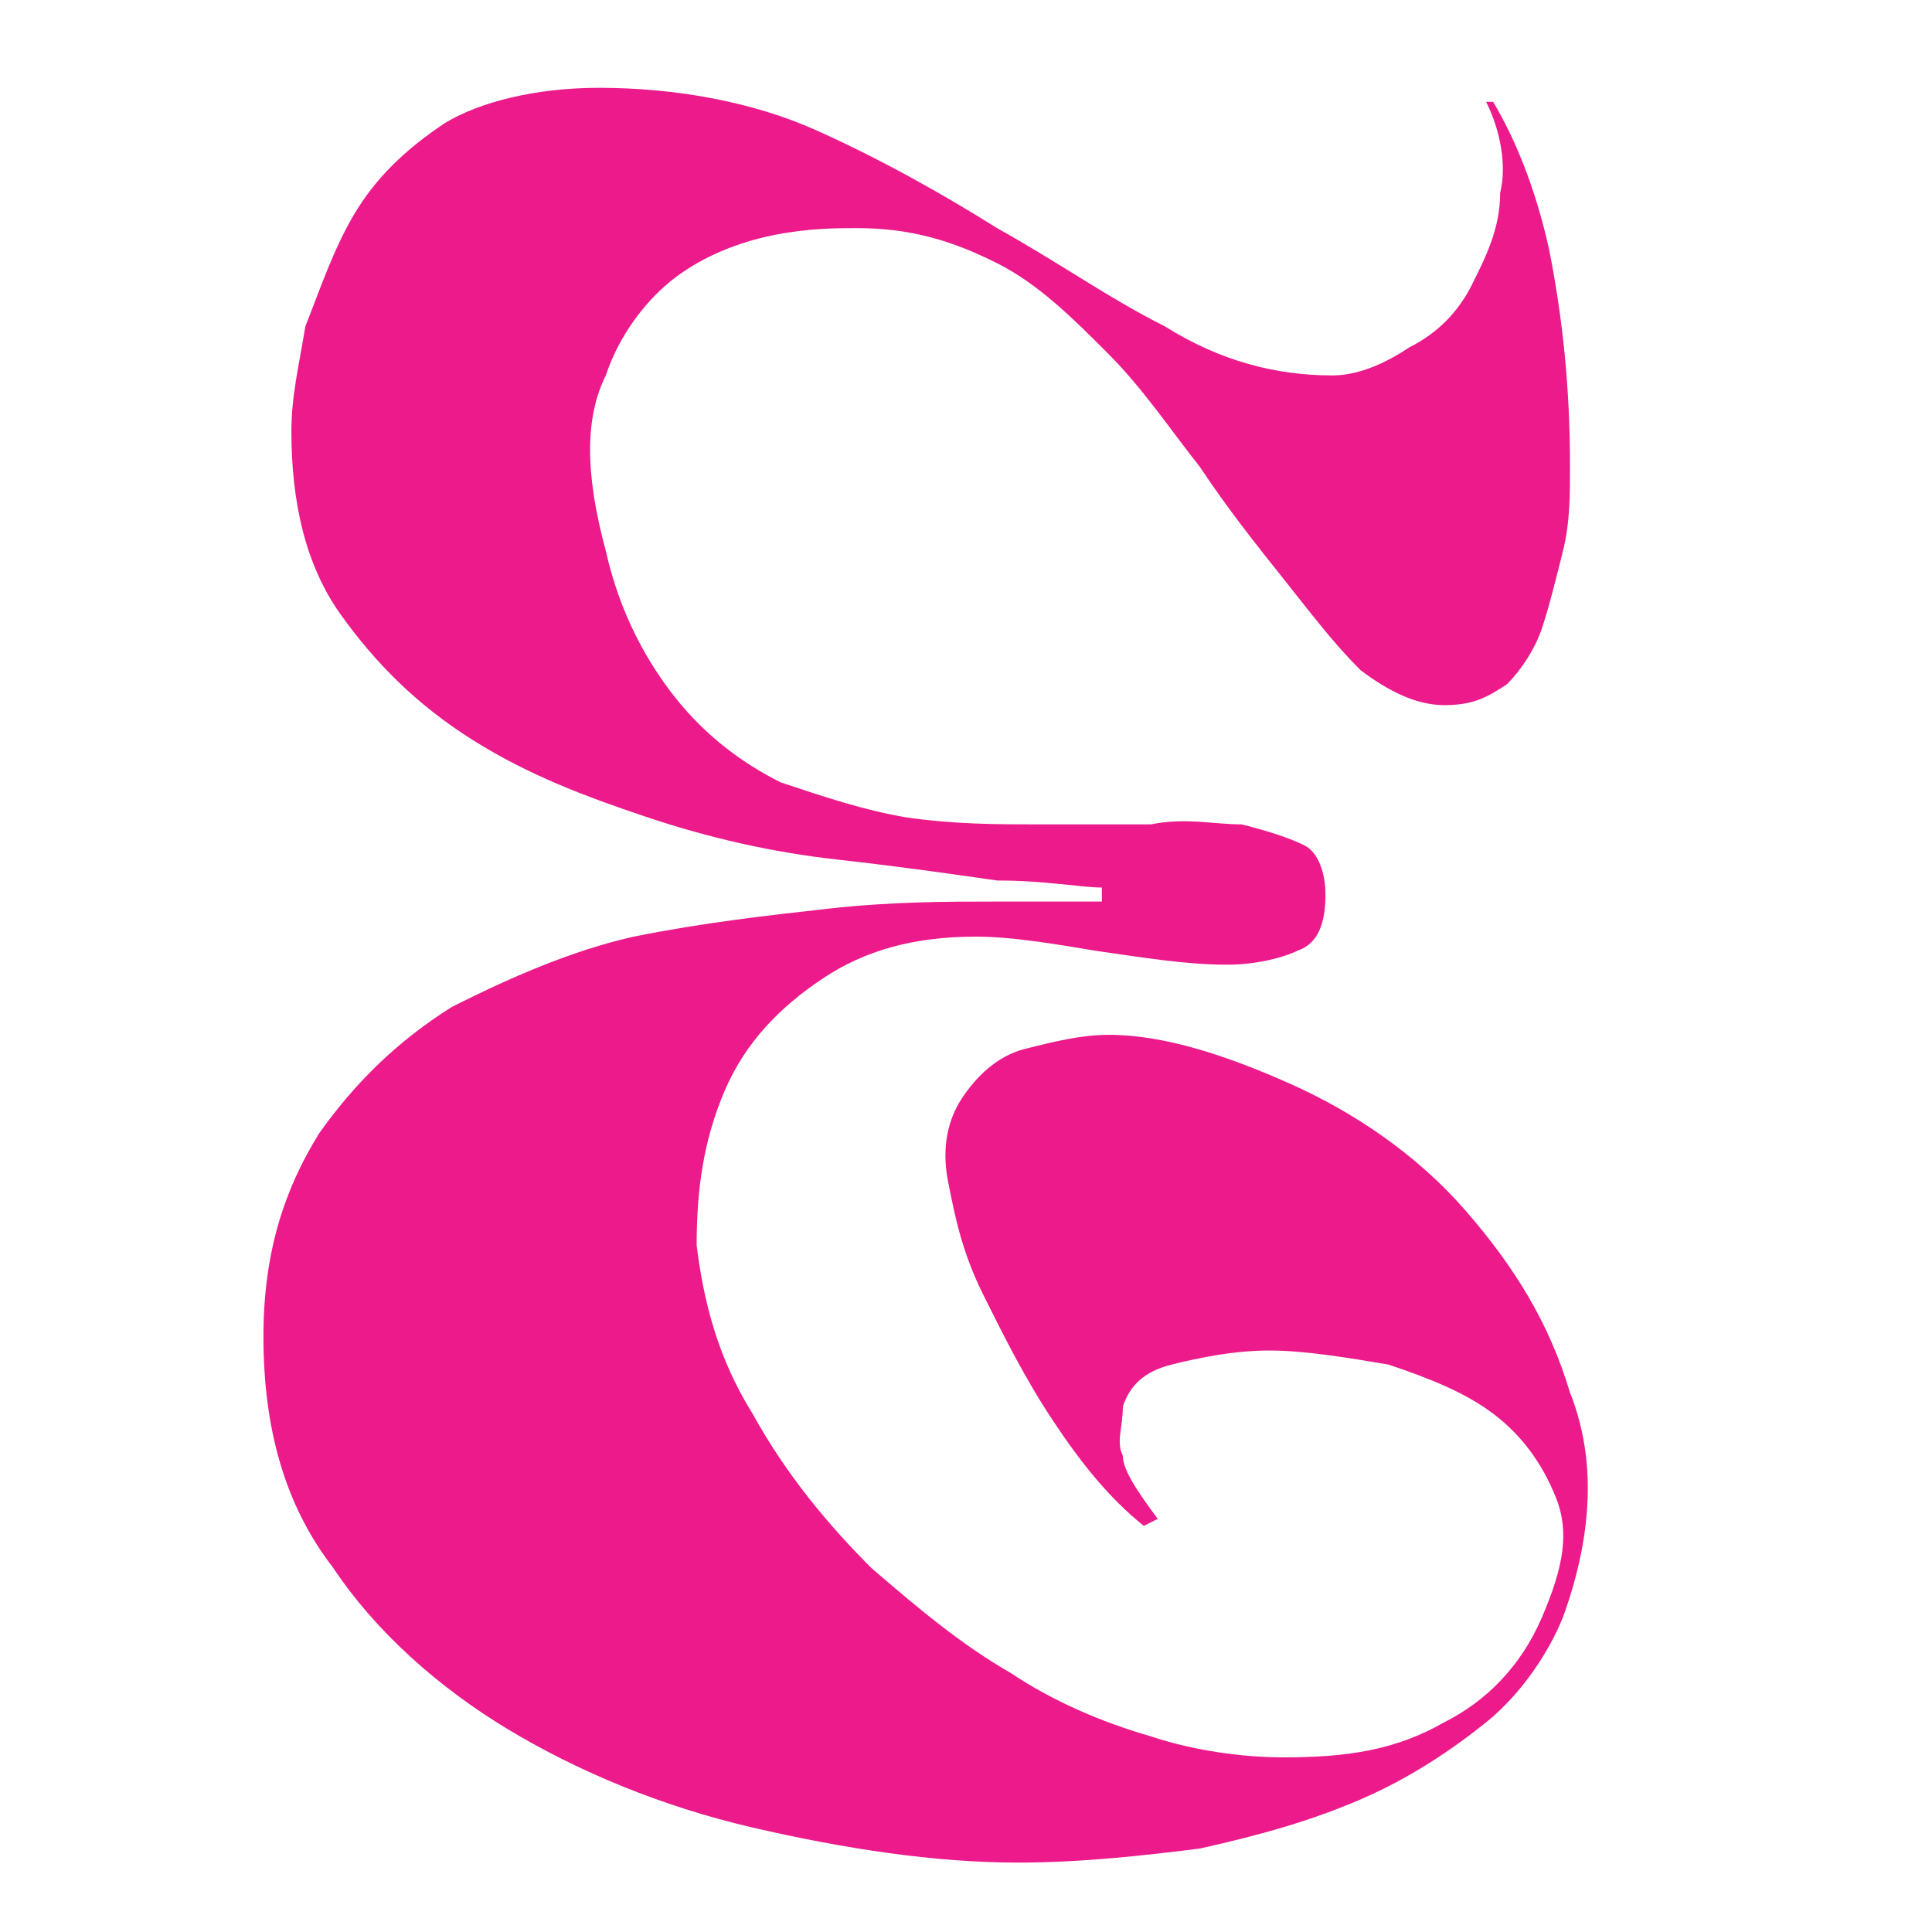 <?xml version="1.0" encoding="UTF-8"?> <svg xmlns="http://www.w3.org/2000/svg" width="150" height="150" viewBox="0 0 150 150" fill="none"><path d="M113.758 93.96C109.96 89.603 105.078 86.336 100.196 84.157C95.314 81.979 90.431 80.344 86.092 80.344C83.922 80.344 81.753 80.889 79.582 81.434C77.412 81.979 75.785 83.612 74.7 85.246C73.616 86.88 73.073 89.058 73.616 91.782C74.157 94.505 74.7 97.228 76.328 100.496C77.955 103.764 79.582 107.032 81.753 110.299C83.922 113.567 86.092 116.29 88.804 118.469L89.89 117.924C88.262 115.745 87.177 114.112 87.177 113.023C86.635 111.933 87.177 110.844 87.177 109.21C87.719 107.576 88.804 106.487 90.974 105.942C93.144 105.397 95.856 104.853 98.568 104.853C101.28 104.853 104.535 105.397 107.79 105.942C111.045 107.031 113.758 108.121 115.927 109.755C118.097 111.388 119.725 113.567 120.809 116.29C121.895 119.014 121.352 121.736 119.725 125.55C118.097 129.362 115.385 132.085 112.13 133.718C108.333 135.897 104.535 136.442 99.653 136.442C96.399 136.442 92.602 135.897 89.347 134.808C85.549 133.718 81.753 132.085 78.498 129.906C74.7 127.727 71.445 125.005 67.649 121.736C64.394 118.469 61.139 114.657 58.426 109.755C55.714 105.397 54.63 101.04 54.087 96.684C54.087 92.327 54.63 88.513 56.257 84.701C57.884 80.889 60.596 78.165 63.851 75.988C67.106 73.809 70.904 72.719 75.785 72.719C78.498 72.719 81.753 73.264 85.007 73.809C88.804 74.353 92.059 74.898 95.314 74.898C97.484 74.898 99.653 74.353 100.739 73.809C102.366 73.264 102.909 71.63 102.909 69.452C102.909 67.818 102.366 66.183 101.28 65.639C100.196 65.095 98.568 64.55 96.399 64.005C94.229 64.005 92.059 63.461 89.347 64.005C86.635 64.005 83.922 64.005 80.667 64.005C77.412 64.005 74.157 64.005 70.361 63.461C67.106 62.916 63.851 61.827 60.596 60.737C57.342 59.104 54.63 56.925 52.459 54.202C50.289 51.479 48.12 47.666 47.035 42.765C45.407 36.774 45.407 32.416 47.035 29.148C48.12 25.881 50.289 23.157 52.459 21.523C54.63 19.89 57.342 18.8 60.054 18.256C62.767 17.711 64.936 17.711 66.563 17.711C70.904 17.711 74.157 18.8 77.412 20.435C80.667 22.068 83.38 24.792 86.092 27.514C88.804 30.238 90.974 33.505 93.144 36.229C95.314 39.496 97.484 42.22 99.653 44.943C101.823 47.666 103.451 49.844 105.621 52.023C107.79 53.658 109.96 54.746 112.13 54.746C114.3 54.746 115.385 54.202 117.013 53.113C118.097 52.023 119.182 50.389 119.725 48.756C120.268 47.122 120.809 44.943 121.352 42.765C121.895 40.586 121.895 38.407 121.895 36.229C121.895 30.238 121.352 24.792 120.267 19.345C119.182 14.444 117.554 10.63 115.927 7.908H115.385C116.47 10.086 117.013 12.809 116.47 14.988C116.47 17.711 115.385 19.89 114.3 22.068C113.215 24.247 111.588 25.881 109.417 26.97C107.79 28.059 105.621 29.148 103.451 29.148C99.111 29.148 94.772 28.059 90.431 25.336C86.092 23.157 82.294 20.435 77.412 17.711C73.073 14.988 68.191 12.265 63.308 10.086C58.426 7.908 52.459 6.818 46.493 6.818C41.61 6.818 37.271 7.908 34.558 9.542C31.303 11.72 29.134 13.899 27.507 16.622C25.879 19.345 24.794 22.613 23.709 25.336C23.166 28.604 22.624 30.783 22.624 33.505C22.624 38.952 23.709 43.853 26.421 47.666C29.134 51.479 32.389 54.746 36.728 57.47C41.068 60.192 45.407 61.827 50.289 63.461C55.171 65.095 60.054 66.183 64.936 66.728C69.818 67.273 73.616 67.818 77.412 68.362C81.21 68.362 83.922 68.907 85.549 68.907V69.997C83.922 69.997 81.21 69.997 77.412 69.997C73.616 69.997 69.275 69.997 64.394 70.541C59.512 71.085 54.63 71.63 49.205 72.719C44.322 73.809 39.44 75.988 35.101 78.166C30.761 80.889 27.507 84.157 24.794 87.969C22.082 92.327 20.454 97.228 20.454 103.764C20.454 110.844 22.081 116.835 25.879 121.736C29.134 126.639 34.016 130.996 39.44 134.263C44.865 137.532 51.375 140.254 58.426 141.889C65.479 143.522 72.531 144.611 79.04 144.611C83.922 144.611 88.804 144.066 93.144 143.522C98.027 142.433 101.823 141.344 105.621 139.71C109.417 138.075 112.672 135.897 115.385 133.718C118.097 131.541 120.268 128.272 121.352 125.55C123.522 119.558 124.064 113.567 121.895 108.121C120.267 102.675 117.554 98.318 113.758 93.96Z" fill="#EC1A8A"></path></svg> 